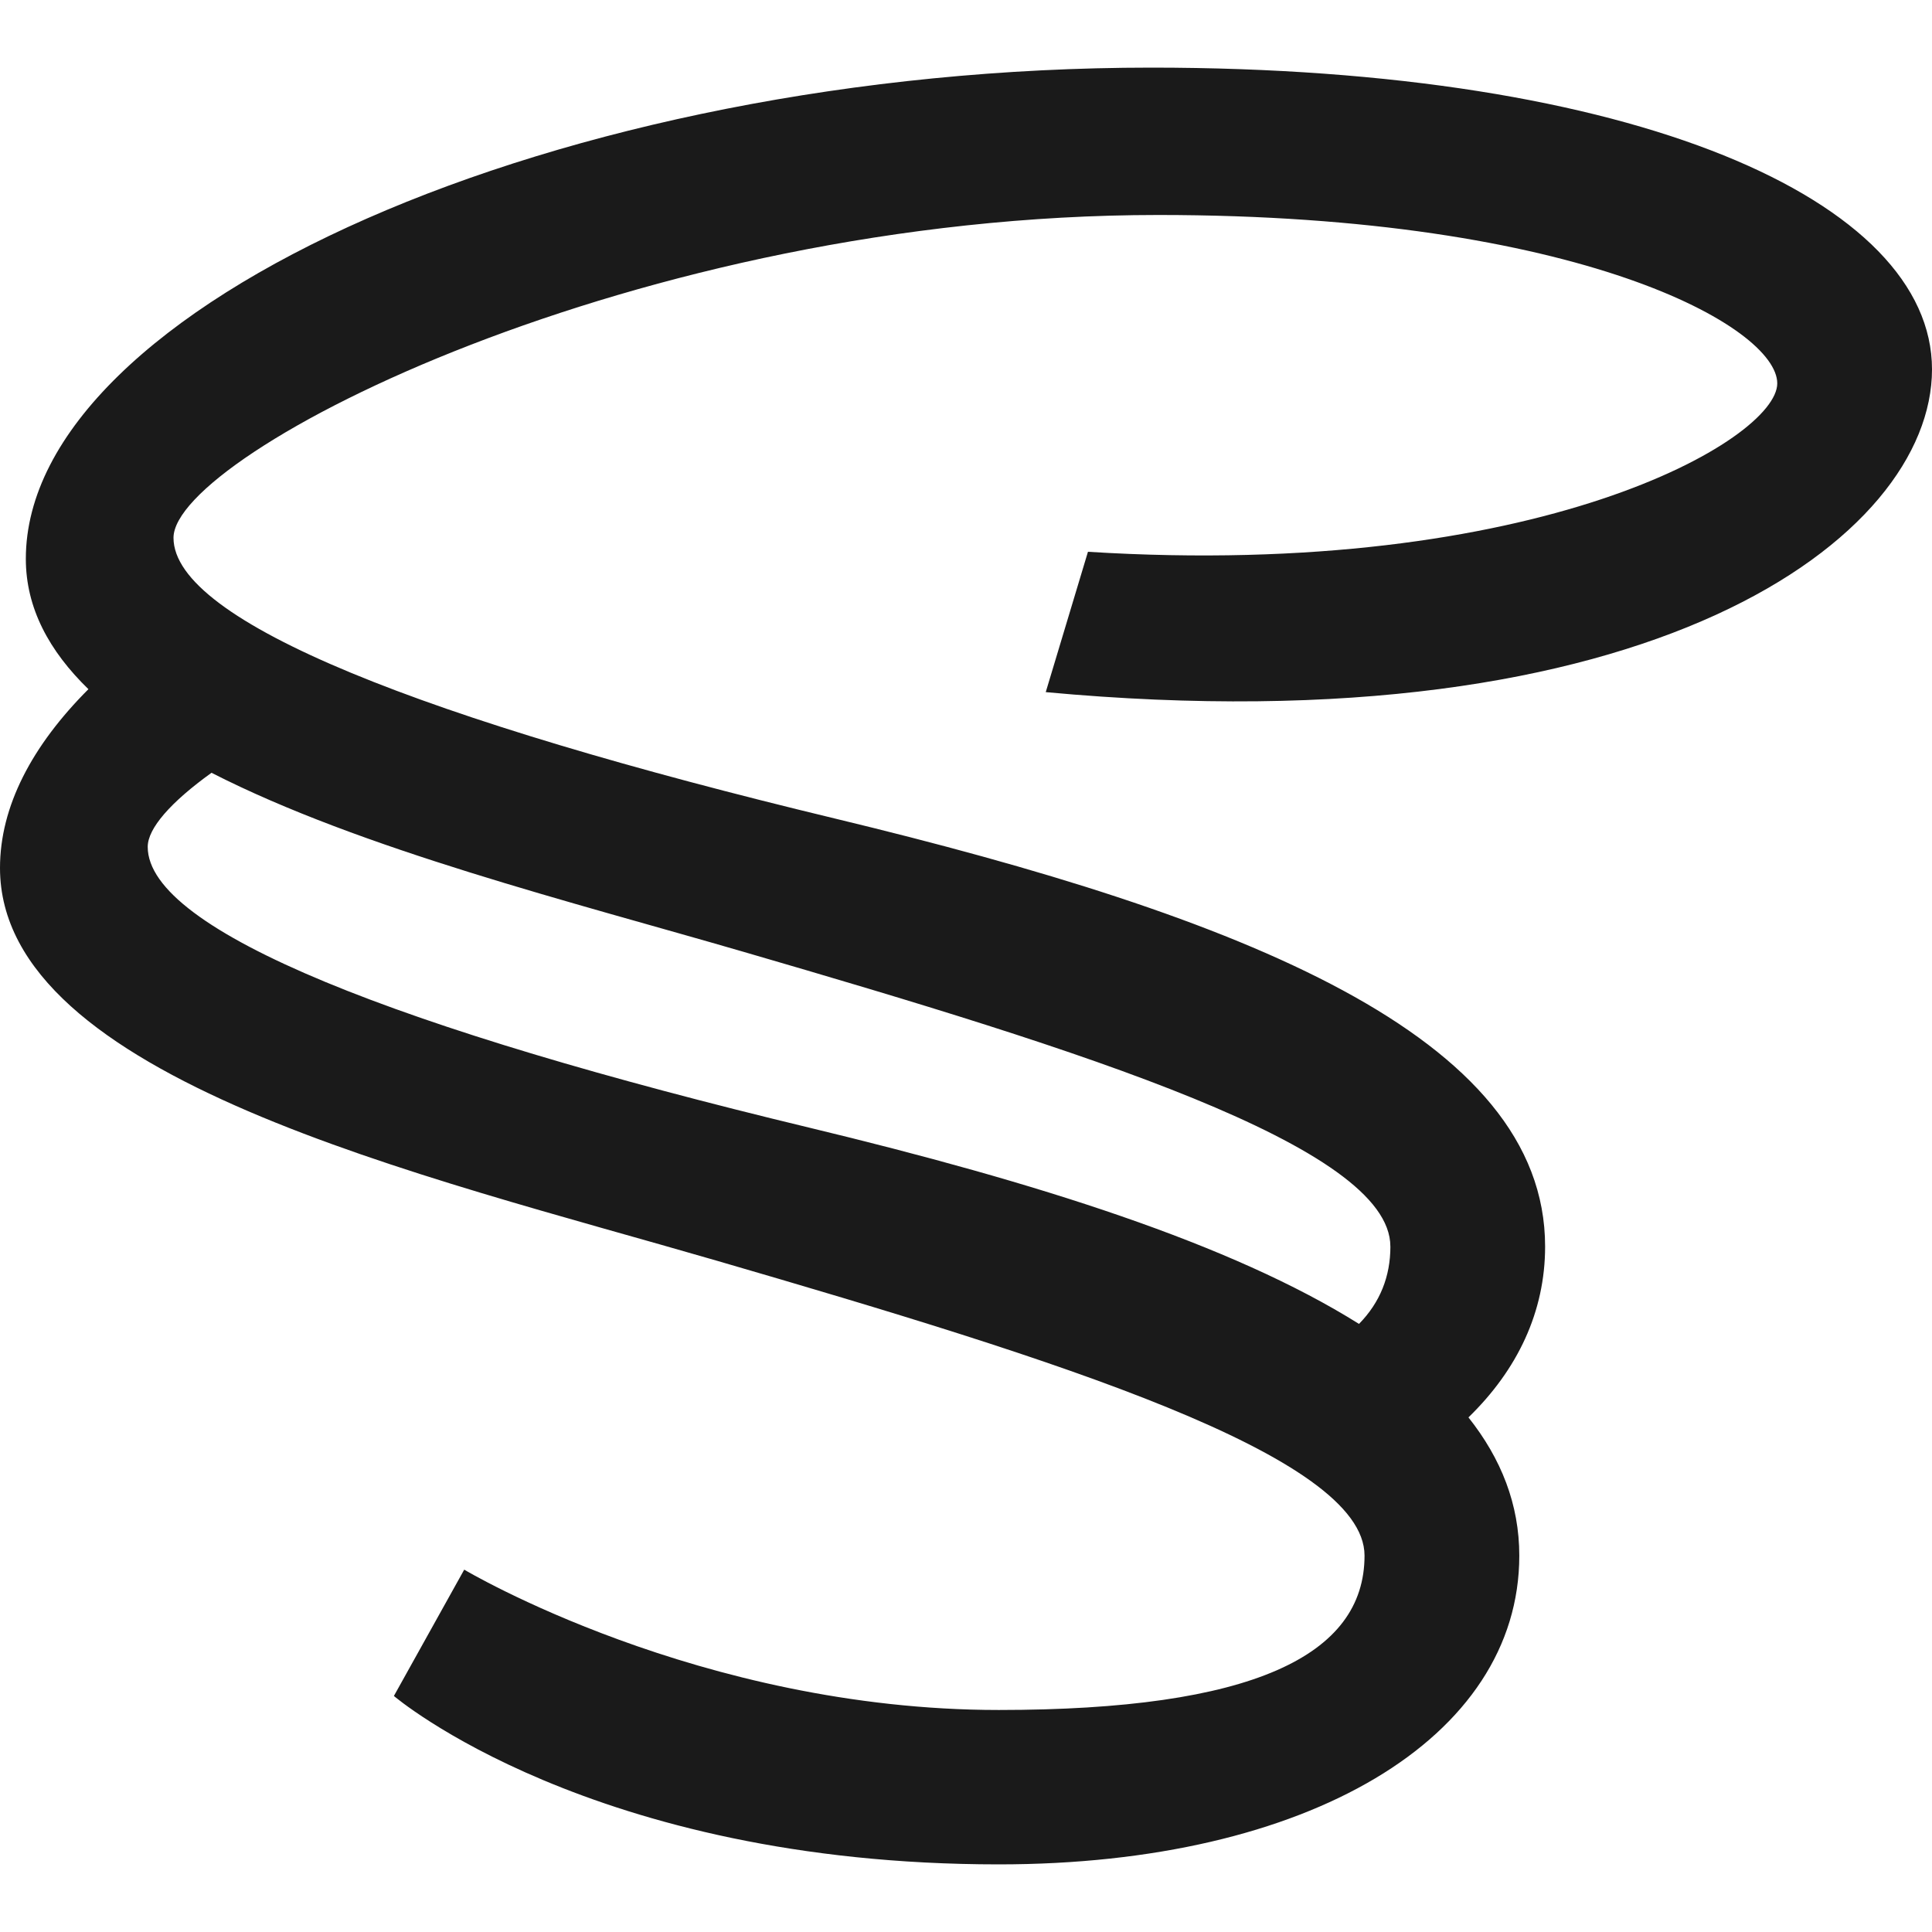 <svg width="200" height="200" viewBox="0 0 200 200" fill="none" xmlns="http://www.w3.org/2000/svg">
<path d="M112.625 57.121L108.255 71.649C170.873 77.459 200 55.668 200 38.234C200 20.8 169.419 7 119.176 7C58.014 7 2.674 31.698 2.674 57.849C2.674 62.949 5.092 67.397 9.153 71.343C3.302 77.201 0 83.482 0 89.849C0 111.64 43.737 121.644 74.27 130.528C109.221 140.698 141.256 150.663 141.256 161.036C141.256 171.409 129.607 177.017 103.394 177.017C72.398 177.017 48.056 162.489 48.056 162.489L40.776 175.566C40.776 175.566 61.162 193 103.394 193C135.432 193 157.277 179.926 157.277 161.038C157.277 155.746 155.415 151.013 152.014 146.73C157.091 141.794 159.949 135.803 159.949 129.038C159.949 107.247 128.639 94.898 86.407 84.728C44.177 74.558 17.961 64.387 17.961 55.673C17.961 46.958 66.022 22.255 119.906 22.255C163.592 22.255 183.981 33.877 183.981 39.689C183.981 45.502 159.225 60.028 112.625 57.121ZM143.933 129.036C143.933 132.147 142.865 134.822 140.684 137.052C127.46 128.756 107.305 122.401 83.737 116.725C41.507 106.555 15.292 96.385 15.292 87.668C15.292 85.745 17.674 83.038 21.896 79.997C37.364 87.907 59.34 93.404 76.944 98.525C111.895 108.695 143.93 118.661 143.93 129.033L143.933 129.036Z" fill="#1A1A1A"/>
</svg>
